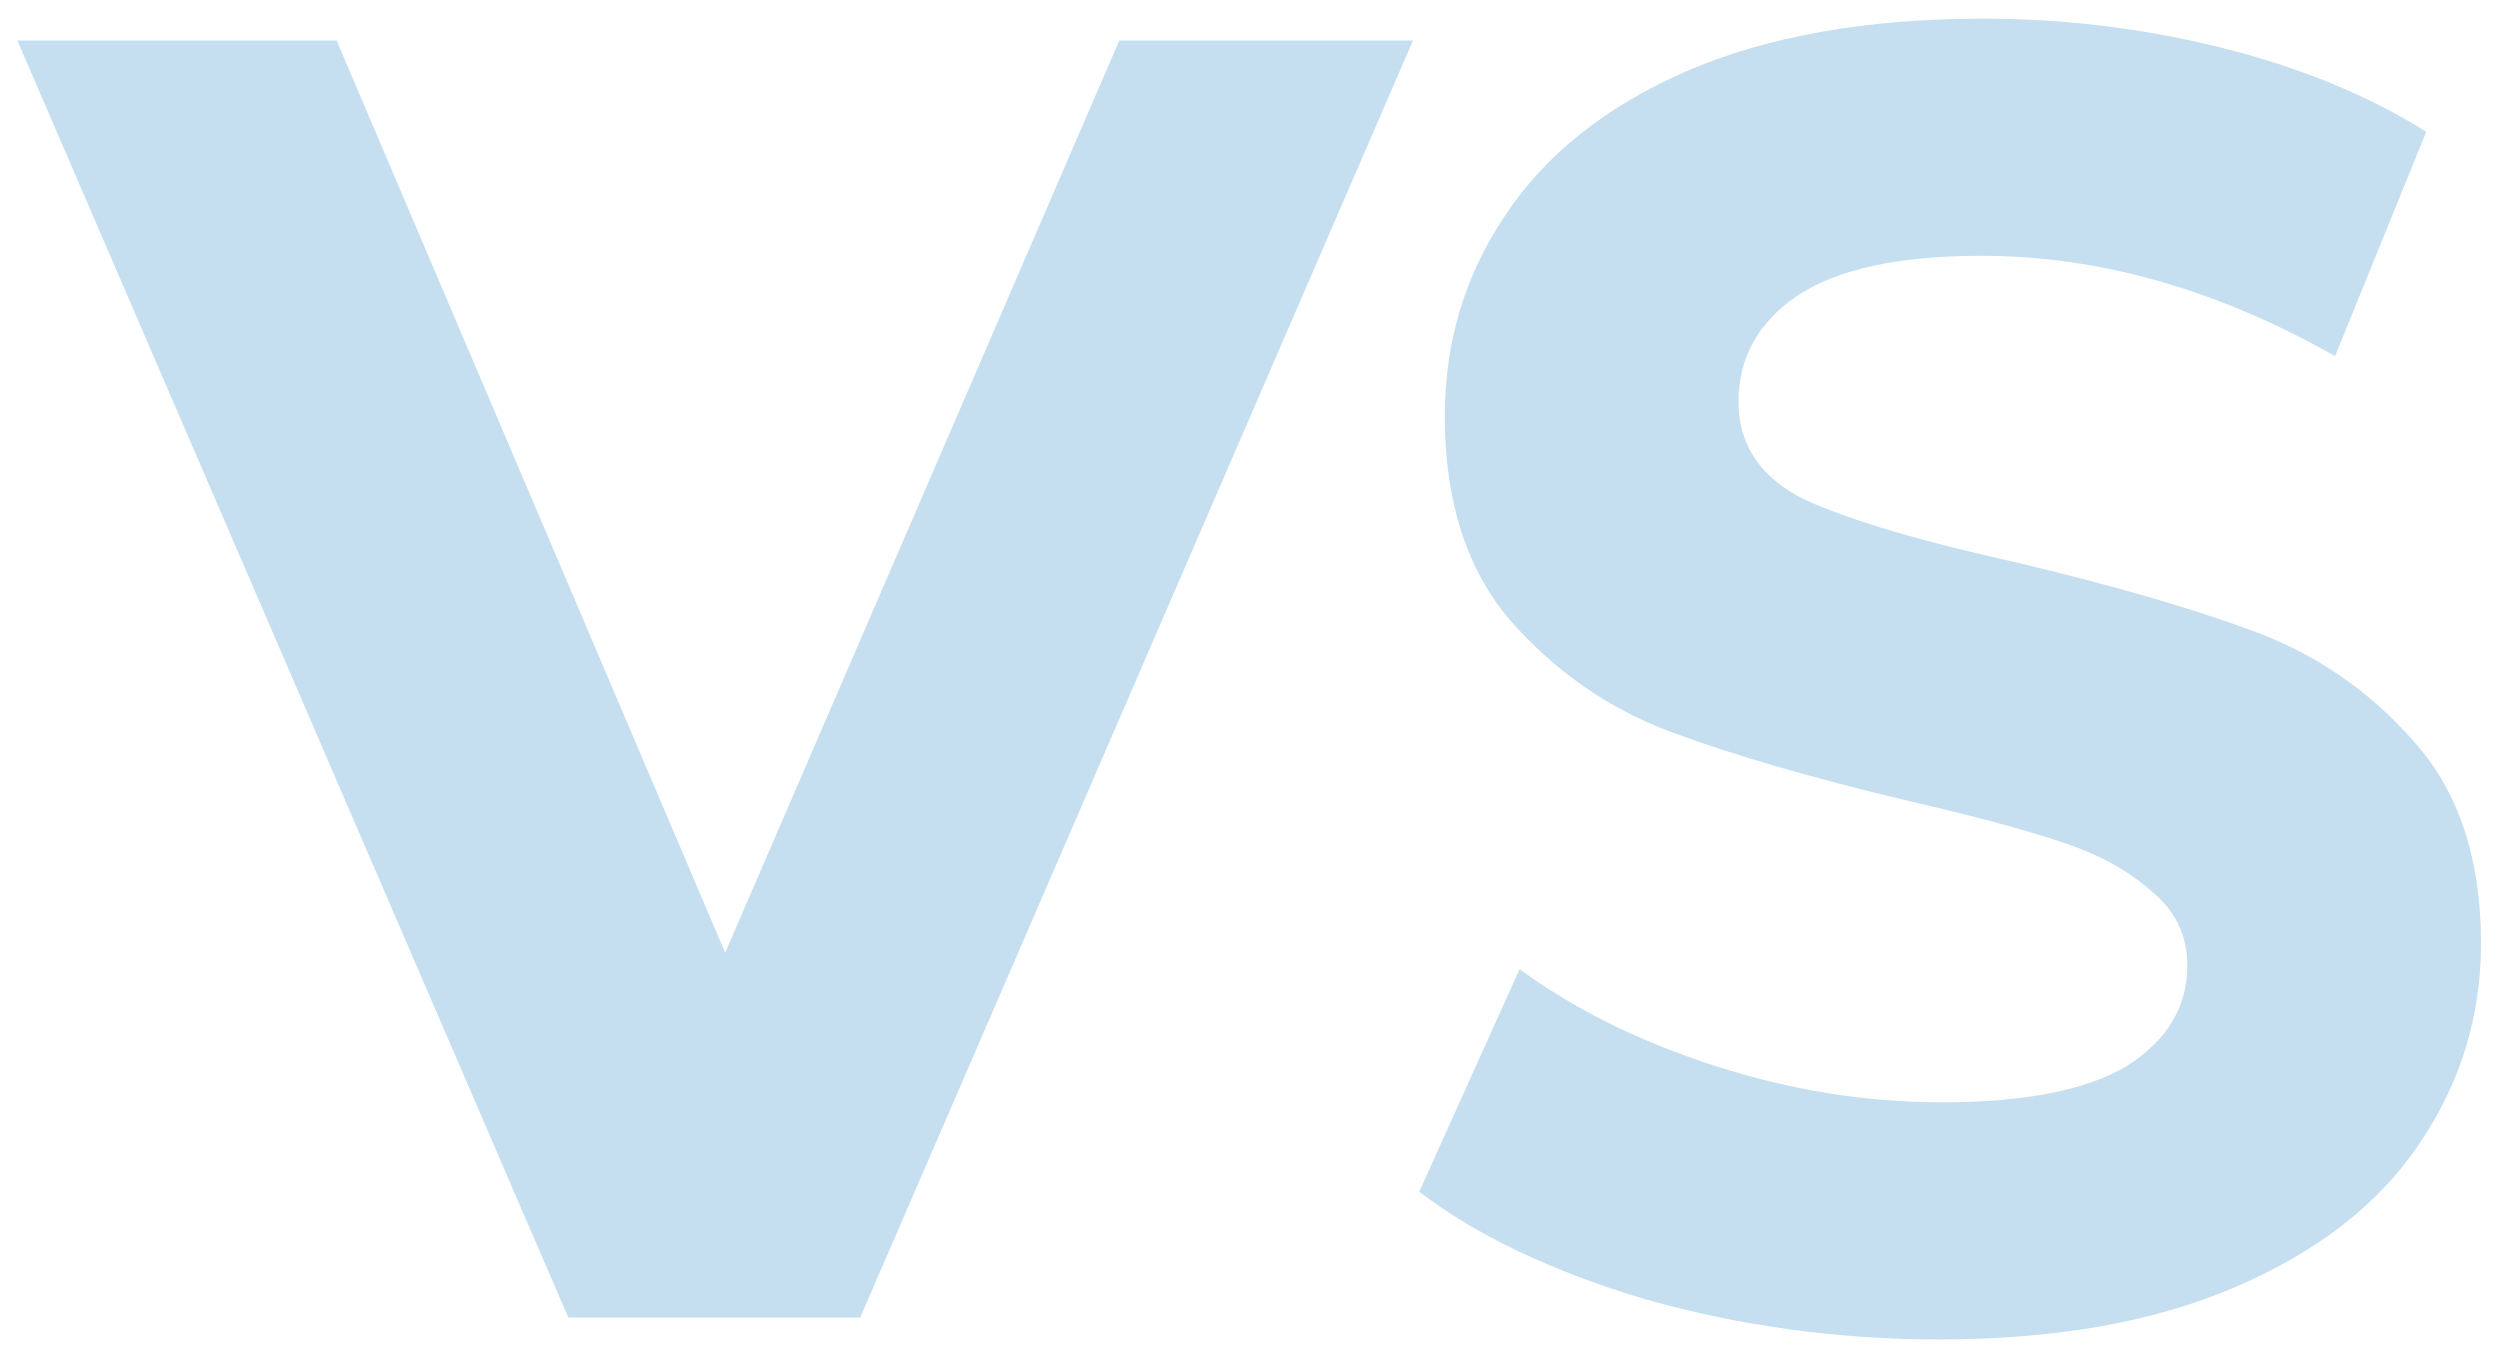 <?xml version="1.0" encoding="UTF-8"?> <svg xmlns="http://www.w3.org/2000/svg" width="74" height="40" viewBox="0 0 74 40" fill="none"> <path d="M41.824 1.2L25.462 39H16.822L0.514 1.2H9.964L21.466 28.2L33.13 1.2H41.824ZM57.4 39.648C54.412 39.648 51.514 39.252 48.706 38.46C45.934 37.632 43.702 36.57 42.01 35.274L44.98 28.686C46.6 29.874 48.526 30.828 50.758 31.548C52.99 32.268 55.222 32.628 57.454 32.628C59.938 32.628 61.774 32.268 62.962 31.548C64.15 30.792 64.744 29.802 64.744 28.578C64.744 27.678 64.384 26.94 63.664 26.364C62.98 25.752 62.08 25.266 60.964 24.906C59.884 24.546 58.408 24.15 56.536 23.718C53.656 23.034 51.298 22.35 49.462 21.666C47.626 20.982 46.042 19.884 44.71 18.372C43.414 16.86 42.766 14.844 42.766 12.324C42.766 10.128 43.36 8.148 44.548 6.384C45.736 4.584 47.518 3.162 49.894 2.118C52.306 1.074 55.24 0.552 58.696 0.552C61.108 0.552 63.466 0.84 65.77 1.416C68.074 1.992 70.09 2.82 71.818 3.9L69.118 10.542C65.626 8.562 62.134 7.572 58.642 7.572C56.194 7.572 54.376 7.968 53.188 8.76C52.036 9.552 51.46 10.596 51.46 11.892C51.46 13.188 52.126 14.16 53.458 14.808C54.826 15.42 56.896 16.032 59.668 16.644C62.548 17.328 64.906 18.012 66.742 18.696C68.578 19.38 70.144 20.46 71.44 21.936C72.772 23.412 73.438 25.41 73.438 27.93C73.438 30.09 72.826 32.07 71.602 33.87C70.414 35.634 68.614 37.038 66.202 38.082C63.79 39.126 60.856 39.648 57.4 39.648Z" fill="#C5DFF1"></path> </svg> 